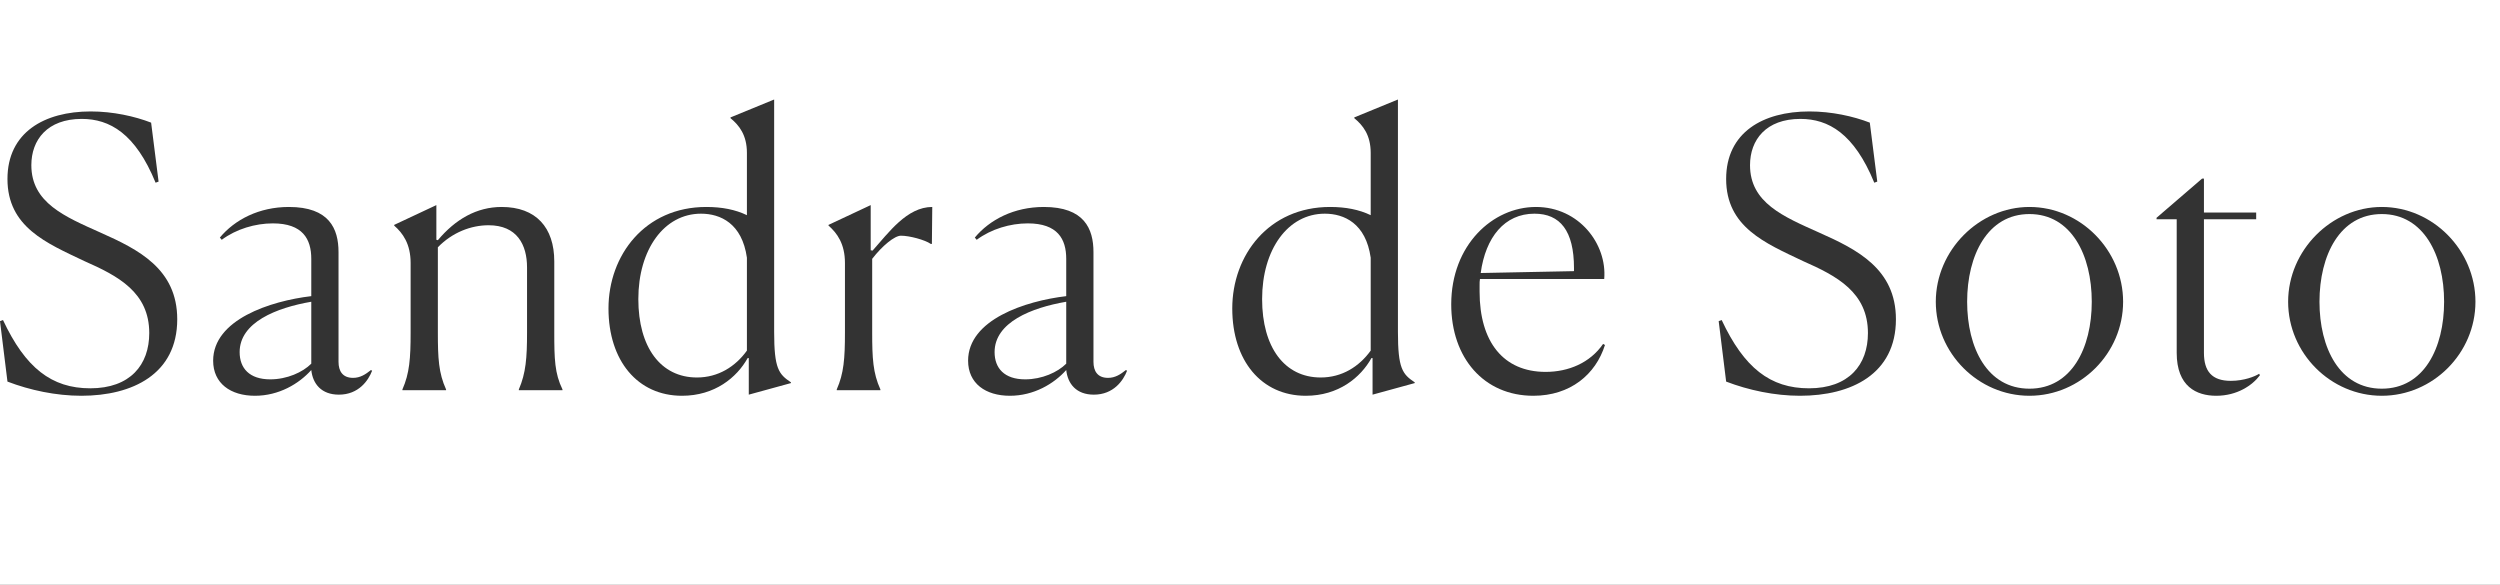<svg xmlns="http://www.w3.org/2000/svg" width="201" height="47" viewBox="0 0 201 47" fill="none"><rect x="0" y="0" width="201" height="47" fill="#808080" stroke="none"/><g clip-path="url(#clip0)"><rect width="201" height="47" fill="white"></rect><path d="M12.75 14.6L12.15 9.86C10.83 9.35 9.09 8.96 7.29 8.96C3.57 8.96 0.6 10.64 0.6 14.39C0.6 18.26 3.75 19.55 6.78 20.99C9.51 22.19 12 23.51 12 26.78C12 29.33 10.47 31.22 7.26 31.22C4.14 31.22 2.04 29.57 0.24 25.73L0 25.82L0.6 30.68C2.4 31.37 4.5 31.82 6.54 31.82C10.65 31.82 14.25 30.08 14.25 25.67C14.25 21.62 11.13 20.06 8.1 18.71C5.22 17.42 2.52 16.31 2.52 13.28C2.52 11.24 3.81 9.56 6.57 9.56C8.82 9.56 10.89 10.73 12.51 14.69L12.75 14.6Z" fill="#333333"></path><path d="M21.727 30.5C20.047 30.5 19.267 29.6 19.267 28.31C19.267 25.91 22.237 24.74 25.027 24.26V29.24C24.337 29.93 23.077 30.5 21.727 30.5ZM27.247 31.73C28.837 31.73 29.617 30.59 29.917 29.81L29.827 29.75C29.377 30.11 28.957 30.38 28.387 30.38C27.547 30.38 27.217 29.84 27.217 29.09V20.27C27.217 18.38 26.467 16.64 23.227 16.64C20.827 16.64 18.877 17.66 17.677 19.1L17.827 19.28C18.997 18.41 20.527 17.96 21.937 17.96C24.337 17.96 25.027 19.22 25.027 20.81V23.81C21.727 24.2 17.137 25.7 17.137 29C17.137 30.83 18.547 31.82 20.497 31.82C22.417 31.82 24.037 30.86 25.027 29.75C25.147 30.86 25.837 31.73 27.247 31.73Z" fill="#333333"></path><path d="M35.864 31.37V31.31C35.264 29.99 35.204 28.79 35.204 26.72V19.88C36.374 18.68 37.874 18.11 39.284 18.11C41.564 18.11 42.374 19.67 42.374 21.5V26.75C42.374 28.76 42.284 29.99 41.714 31.31V31.37H45.224V31.31C44.594 30.02 44.564 28.85 44.564 26.72V21.02C44.564 18.29 43.094 16.64 40.334 16.64C38.324 16.64 36.614 17.63 35.204 19.31L35.084 19.28V16.49L31.694 18.08V18.14C32.384 18.74 33.014 19.61 33.014 21.14V26.75C33.014 28.82 32.924 30.02 32.354 31.31V31.37H35.864Z" fill="#333333"></path><path d="M56.032 30.35C53.122 30.35 51.322 27.92 51.322 24.05C51.322 20.06 53.392 17.18 56.362 17.18C57.922 17.18 59.662 17.96 60.052 20.72V28.19C59.122 29.48 57.742 30.35 56.032 30.35ZM60.112 28.79H60.202V31.73L63.592 30.8V30.74C62.602 30.08 62.242 29.63 62.242 26.69V8L58.732 9.44V9.5C59.422 10.07 60.052 10.85 60.052 12.29V17.3C59.122 16.85 58.042 16.64 56.782 16.64C51.862 16.64 48.922 20.51 48.922 24.8C48.922 29 51.262 31.82 54.832 31.82C57.472 31.82 59.242 30.35 60.112 28.79Z" fill="#333333"></path><path d="M67.274 31.31V31.37H70.784V31.31C70.184 29.99 70.124 28.79 70.124 26.72V20.81C70.934 19.76 71.924 18.95 72.434 18.95C73.124 18.95 74.354 19.28 74.834 19.61H74.924L74.954 16.64C72.914 16.64 71.444 18.71 70.154 20.15L70.004 20.12V16.49L66.614 18.08V18.14C67.304 18.74 67.934 19.61 67.934 21.14V26.75C67.934 28.82 67.844 30.02 67.274 31.31Z" fill="#333333"></path><path d="M82.425 30.5C80.745 30.5 79.965 29.6 79.965 28.31C79.965 25.91 82.935 24.74 85.725 24.26V29.24C85.035 29.93 83.775 30.5 82.425 30.5ZM87.945 31.73C89.535 31.73 90.315 30.59 90.615 29.81L90.525 29.75C90.075 30.11 89.655 30.38 89.085 30.38C88.245 30.38 87.915 29.84 87.915 29.09V20.27C87.915 18.38 87.165 16.64 83.925 16.64C81.525 16.64 79.575 17.66 78.375 19.1L78.525 19.28C79.695 18.41 81.225 17.96 82.635 17.96C85.035 17.96 85.725 19.22 85.725 20.81V23.81C82.425 24.2 77.835 25.7 77.835 29C77.835 30.83 79.245 31.82 81.195 31.82C83.115 31.82 84.735 30.86 85.725 29.75C85.845 30.86 86.535 31.73 87.945 31.73Z" fill="#333333"></path><path d="M106.184 30.35C103.274 30.35 101.474 27.92 101.474 24.05C101.474 20.06 103.544 17.18 106.514 17.18C108.074 17.18 109.814 17.96 110.204 20.72V28.19C109.274 29.48 107.894 30.35 106.184 30.35ZM110.264 28.79H110.354V31.73L113.744 30.8V30.74C112.754 30.08 112.394 29.63 112.394 26.69V8L108.884 9.44V9.5C109.574 10.07 110.204 10.85 110.204 12.29V17.3C109.274 16.85 108.194 16.64 106.934 16.64C102.014 16.64 99.074 20.51 99.074 24.8C99.074 29 101.414 31.82 104.984 31.82C107.624 31.82 109.394 30.35 110.264 28.79Z" fill="#333333"></path><path d="M129.039 27.74L128.889 27.65C127.839 29.18 126.099 29.9 124.269 29.9C120.879 29.9 118.959 27.5 118.959 23.45V22.94C118.959 22.76 118.959 22.58 118.989 22.43H128.979C129.219 19.64 126.969 16.64 123.489 16.64C120.009 16.64 116.679 19.7 116.679 24.47C116.679 28.79 119.319 31.82 123.279 31.82C126.249 31.82 128.289 30.11 129.039 27.74ZM123.369 17.18C125.439 17.18 126.549 18.56 126.549 21.56V21.8L119.049 21.95C119.439 19.07 120.969 17.18 123.369 17.18Z" fill="#333333"></path><path d="M150.932 14.6L150.332 9.86C149.012 9.35 147.272 8.96 145.472 8.96C141.752 8.96 138.782 10.64 138.782 14.39C138.782 18.26 141.932 19.55 144.962 20.99C147.692 22.19 150.182 23.51 150.182 26.78C150.182 29.33 148.652 31.22 145.442 31.22C142.322 31.22 140.222 29.57 138.422 25.73L138.182 25.82L138.782 30.68C140.582 31.37 142.682 31.82 144.722 31.82C148.832 31.82 152.432 30.08 152.432 25.67C152.432 21.62 149.312 20.06 146.282 18.71C143.402 17.42 140.702 16.31 140.702 13.28C140.702 11.24 141.992 9.56 144.752 9.56C147.002 9.56 149.072 10.73 150.692 14.69L150.932 14.6Z" fill="#333333"></path><path d="M163.168 31.82C167.278 31.82 170.698 28.4 170.698 24.26C170.698 20.12 167.278 16.64 163.168 16.64C159.118 16.64 155.638 20.12 155.638 24.26C155.638 28.4 159.058 31.82 163.168 31.82ZM163.168 31.25C159.778 31.25 158.158 27.98 158.158 24.26C158.158 20.51 159.808 17.21 163.168 17.21C166.528 17.21 168.178 20.51 168.178 24.26C168.178 27.98 166.558 31.25 163.168 31.25Z" fill="#333333"></path><path d="M178.187 31.82C179.867 31.82 181.097 30.98 181.697 30.17L181.637 30.05C181.307 30.26 180.437 30.62 179.357 30.62C177.827 30.62 177.197 29.84 177.197 28.37V17.63H181.397V17.09H177.197V14.36H177.047L173.387 17.51V17.63H175.007V28.37C175.007 31.07 176.597 31.82 178.187 31.82Z" fill="#333333"></path><path d="M191.496 31.82C195.606 31.82 199.026 28.4 199.026 24.26C199.026 20.12 195.606 16.64 191.496 16.64C187.446 16.64 183.966 20.12 183.966 24.26C183.966 28.4 187.386 31.82 191.496 31.82ZM191.496 31.25C188.106 31.25 186.486 27.98 186.486 24.26C186.486 20.51 188.136 17.21 191.496 17.21C194.856 17.21 196.506 20.51 196.506 24.26C196.506 27.98 194.886 31.25 191.496 31.25Z" fill="#333333"></path></g><defs><clipPath id="clip0"><rect width="201" height="47" fill="white"></rect></clipPath></defs></svg>